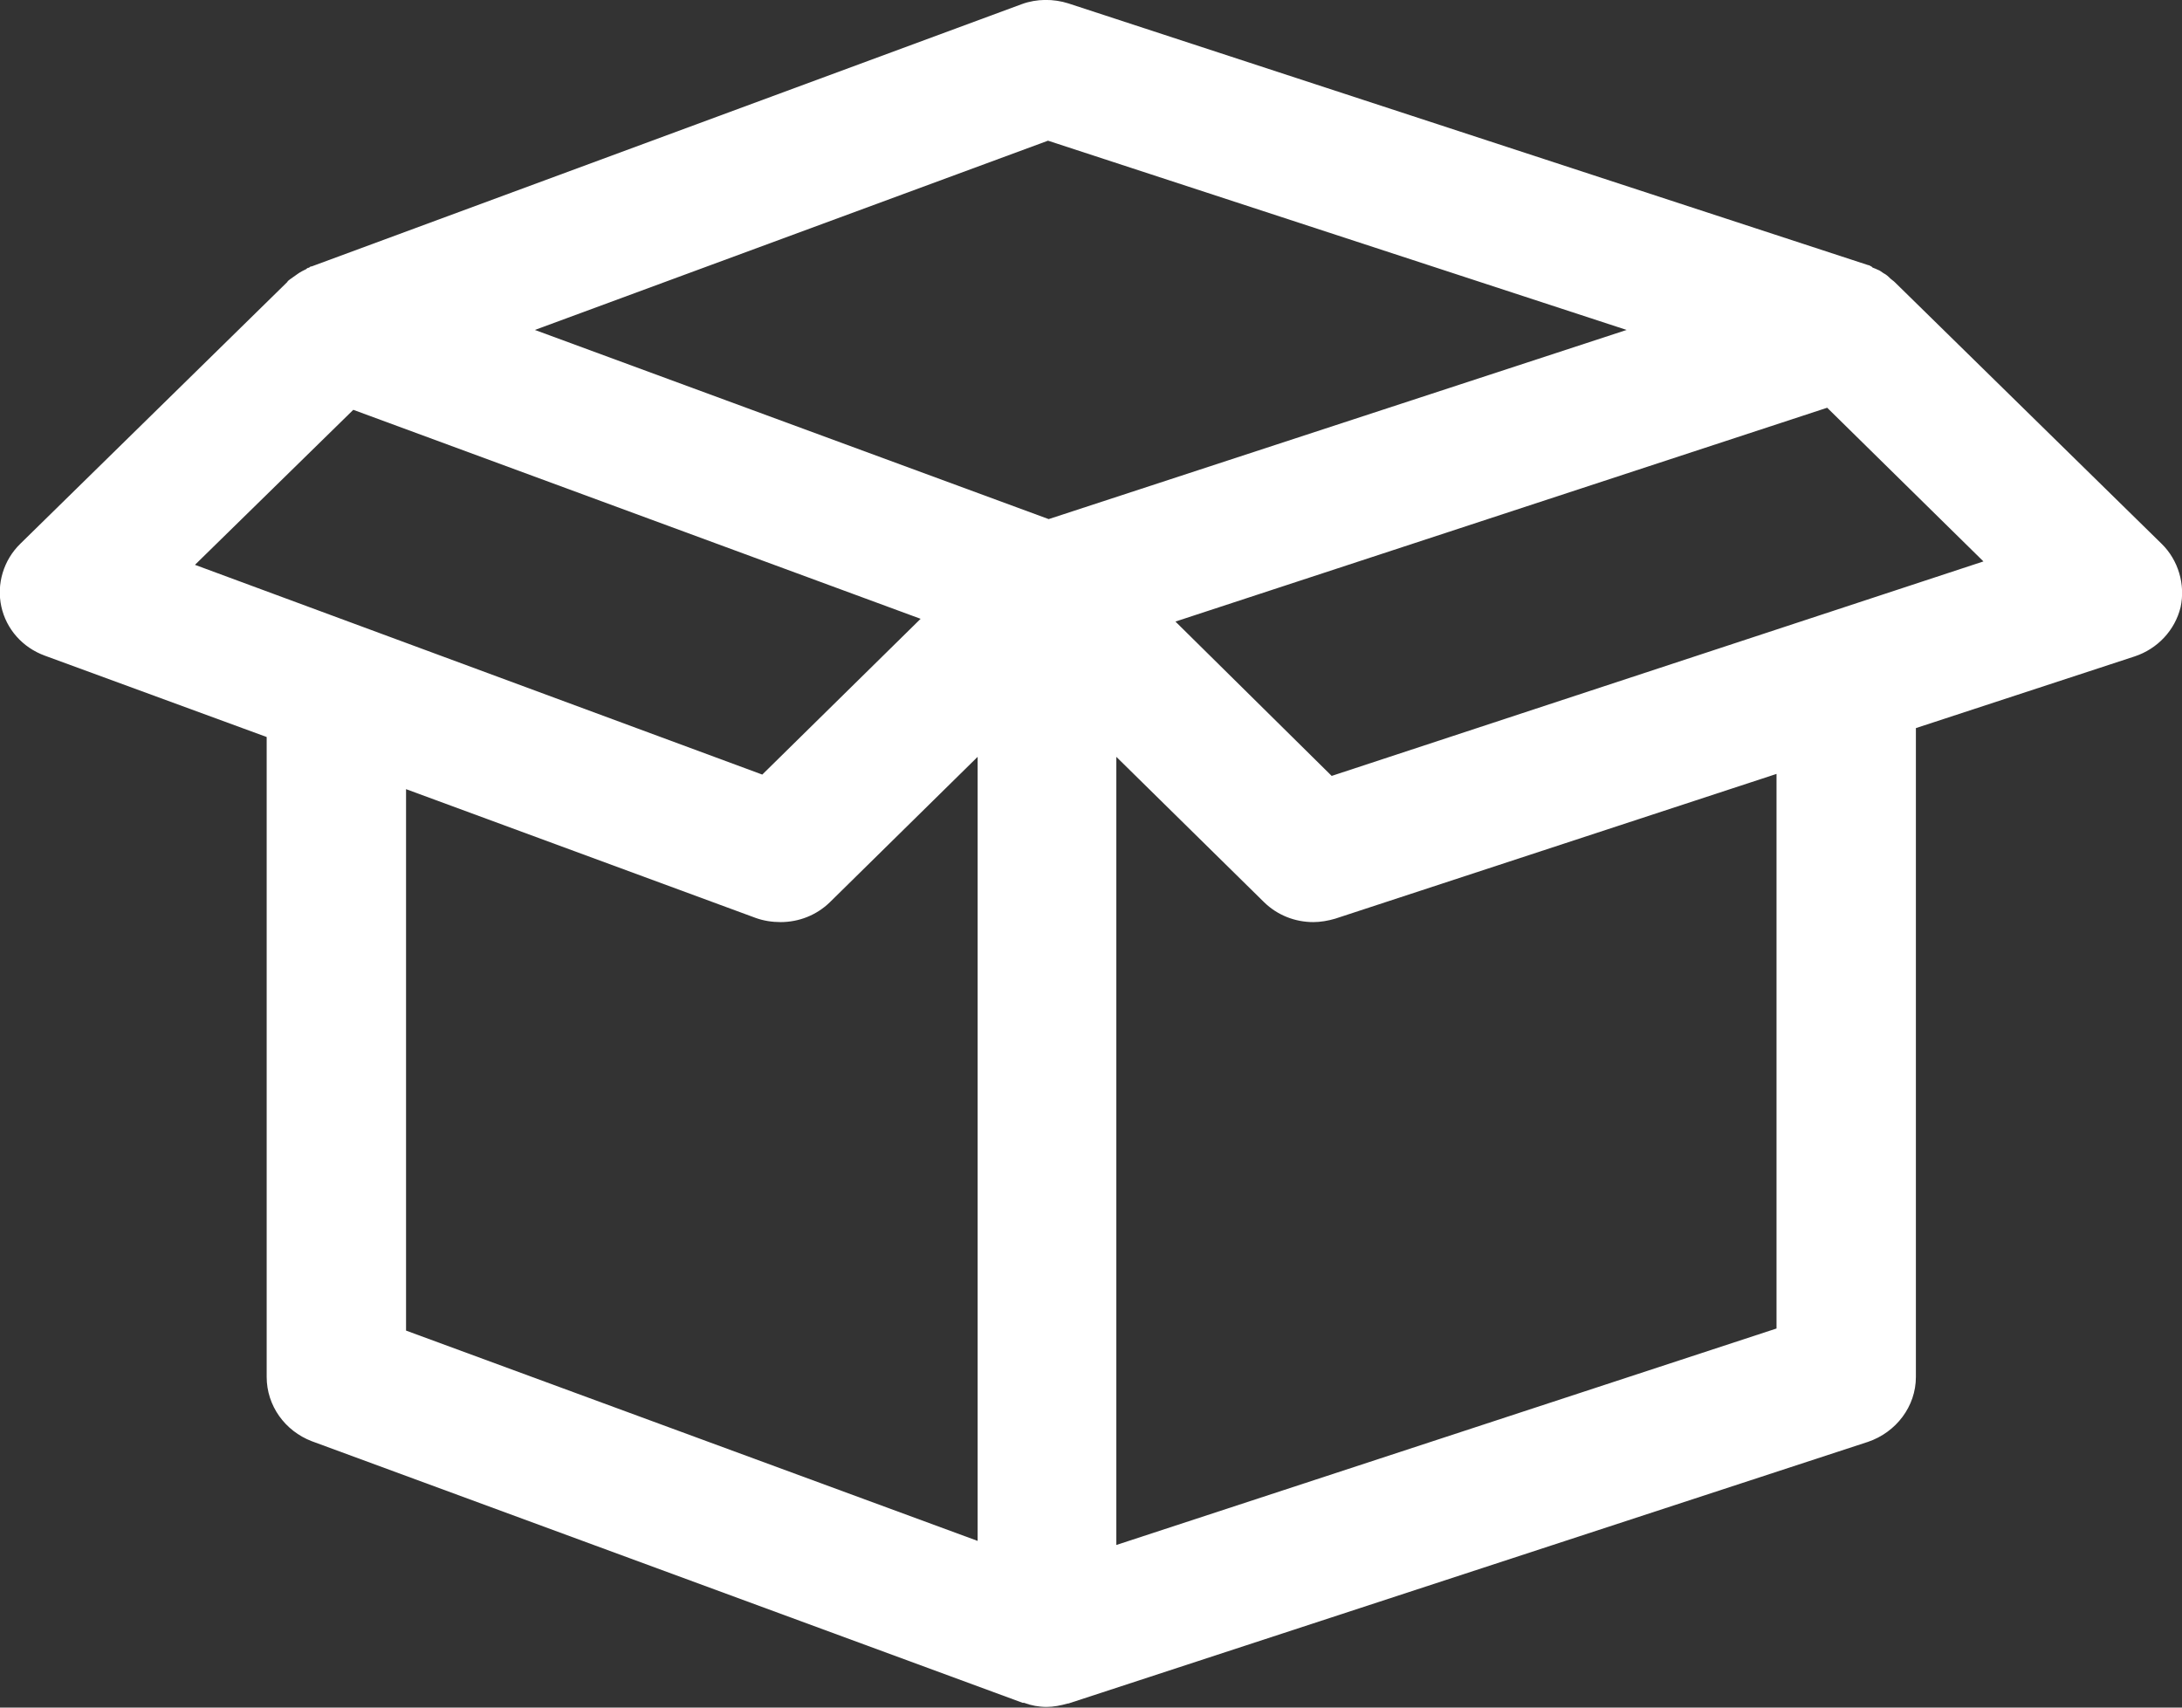 <svg width="23" height="18" viewBox="0 0 23 18" fill="none" xmlns="http://www.w3.org/2000/svg">
<rect x="0" y="0" width="23" height="18" fill="#333333" stroke="none"/>
<g id="&#195;&#141;cone - Retirada" clip-path="url(#clip0_11236_3368)">
<path id="Vector" d="M22.784 5.731L19.972 2.974C19.957 2.959 19.943 2.952 19.928 2.938C19.906 2.916 19.883 2.894 19.854 2.88C19.831 2.866 19.817 2.851 19.794 2.844C19.779 2.837 19.765 2.83 19.742 2.822C19.742 2.822 19.735 2.822 19.735 2.815C19.72 2.808 19.705 2.794 19.69 2.794L11.262 0.036C11.106 -0.014 10.928 -0.014 10.772 0.043L3.286 2.808C3.271 2.808 3.264 2.815 3.257 2.822C3.242 2.822 3.234 2.83 3.227 2.837C3.197 2.851 3.168 2.866 3.138 2.887C3.116 2.902 3.086 2.923 3.056 2.945C3.049 2.952 3.034 2.959 3.027 2.974L0.215 5.731C0.037 5.904 -0.038 6.156 0.014 6.394C0.066 6.631 0.237 6.826 0.474 6.912L2.811 7.769V14.515C2.811 14.818 3.004 15.084 3.286 15.192L10.78 17.95C10.787 17.95 10.795 17.95 10.795 17.95C10.869 17.978 10.95 17.993 11.032 17.993C11.106 17.993 11.18 17.978 11.255 17.957H11.262L19.69 15.199C19.987 15.098 20.195 14.825 20.195 14.515V7.675L22.502 6.919C22.74 6.84 22.925 6.646 22.985 6.401C23.037 6.163 22.962 5.904 22.784 5.731ZM11.047 1.483L17.146 3.478L11.054 5.472L5.638 3.478L11.047 1.483ZM3.724 4.32L9.704 6.523L8.035 8.165L2.055 5.954L3.724 4.32ZM4.273 8.316L7.968 9.677C8.049 9.706 8.138 9.72 8.228 9.72C8.42 9.72 8.606 9.648 8.747 9.511L10.305 7.978V16.243L4.28 14.026V8.316H4.273ZM18.726 14.004L11.767 16.286V7.978L13.325 9.511C13.466 9.648 13.651 9.72 13.844 9.72C13.918 9.72 14 9.706 14.074 9.684L18.726 8.158V14.004ZM14.037 8.179L12.39 6.552L19.26 4.298L20.907 5.918L14.037 8.179Z" fill="white"/>
</g>
<defs>
<clipPath id="clip0_11236_3368">
<rect width="23" height="18" fill="white"/>
</clipPath>
</defs>
</svg>

